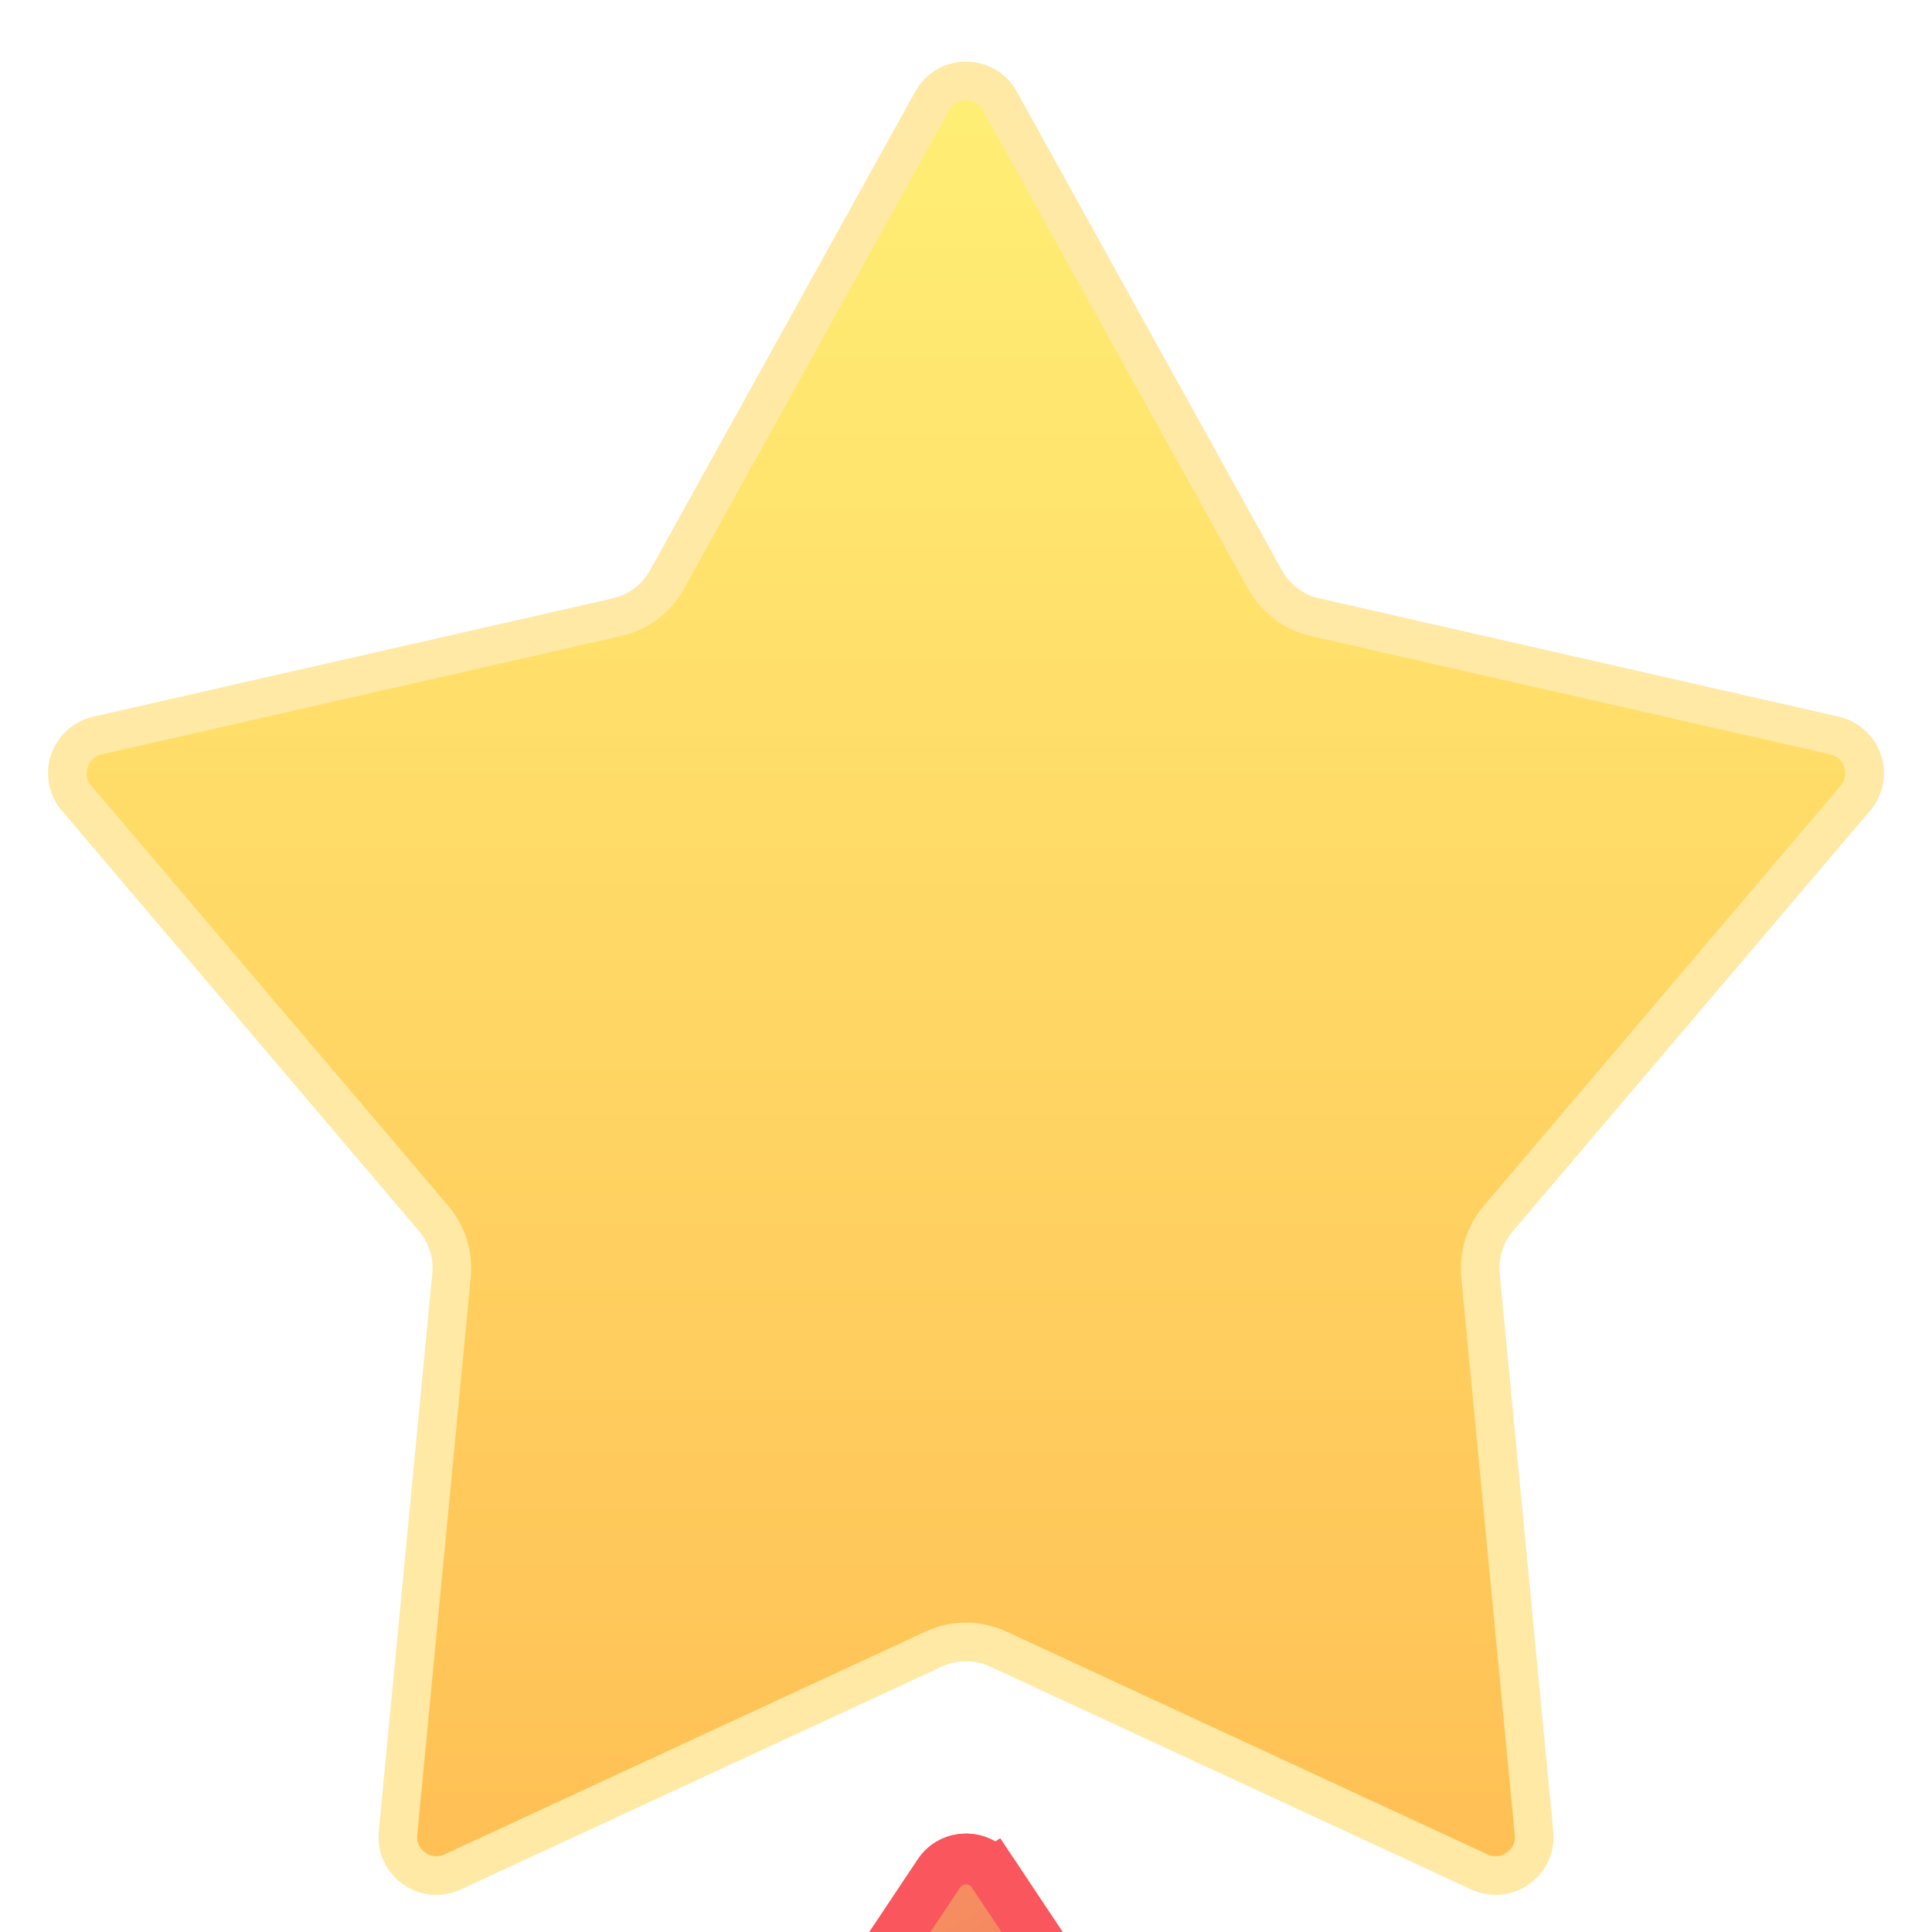 <svg width="10" height="10" viewBox="0 0 10 10" fill="none" xmlns="http://www.w3.org/2000/svg">
<g clip-path="url(#clip0_3322_55)">
<path d="M5.175 0.522L6.547 2.999C6.602 3.099 6.697 3.17 6.808 3.195L9.495 3.807C9.642 3.841 9.701 4.017 9.603 4.132L7.756 6.306C7.686 6.388 7.652 6.496 7.663 6.603L7.94 9.489C7.955 9.642 7.798 9.754 7.657 9.689L5.168 8.536C5.061 8.486 4.939 8.486 4.832 8.536L2.343 9.689C2.203 9.754 2.045 9.642 2.06 9.489L2.337 6.603C2.348 6.496 2.314 6.388 2.244 6.306L0.397 4.132C0.299 4.017 0.358 3.841 0.505 3.807L3.192 3.195C3.303 3.17 3.398 3.099 3.453 2.999L4.825 0.522C4.901 0.385 5.099 0.385 5.175 0.522Z" fill="url(#paint0_linear_3322_55)" stroke="#FFE9A4" stroke-width="0.2"/>
<g filter="url(#filter0_d_3322_55)">
<path d="M4.75 4.374C4.869 4.196 5.131 4.196 5.25 4.374L5.889 5.334C5.956 5.434 5.956 5.566 5.889 5.666L5.25 6.626C5.131 6.804 4.869 6.804 4.75 6.626L4.111 5.666C4.044 5.566 4.044 5.434 4.111 5.334L4.75 4.374Z" fill="url(#paint1_linear_3322_55)"/>
<path d="M4.86 4.447C4.926 4.347 5.074 4.347 5.14 4.447L5.25 4.374L5.14 4.447L5.78 5.406C5.818 5.463 5.818 5.537 5.78 5.594L5.14 6.553C5.074 6.653 4.926 6.653 4.86 6.553L4.22 5.594C4.182 5.537 4.182 5.463 4.22 5.406L4.86 4.447Z" stroke="#FA565D" stroke-width="0.263"/>
</g>
</g>
<defs>
<filter id="filter0_d_3322_55" x="-1.189" y="4.241" width="12.379" height="13.018" filterUnits="userSpaceOnUse" color-interpolation-filters="sRGB">
<feFlood flood-opacity="0" result="BackgroundImageFix"/>
<feColorMatrix in="SourceAlpha" type="matrix" values="0 0 0 0 0 0 0 0 0 0 0 0 0 0 0 0 0 0 127 0" result="hardAlpha"/>
<feOffset dy="5.25"/>
<feGaussianBlur stdDeviation="2.625"/>
<feComposite in2="hardAlpha" operator="out"/>
<feColorMatrix type="matrix" values="0 0 0 0 0 0 0 0 0 0 0 0 0 0 0 0 0 0 0.05 0"/>
<feBlend mode="normal" in2="BackgroundImageFix" result="effect1_dropShadow_3322_55"/>
<feBlend mode="normal" in="SourceGraphic" in2="effect1_dropShadow_3322_55" result="shape"/>
</filter>
<linearGradient id="paint0_linear_3322_55" x1="5" y1="0" x2="5" y2="9.375" gradientUnits="userSpaceOnUse">
<stop stop-color="#FFF176"/>
<stop offset="1" stop-color="#FFC155"/>
</linearGradient>
<linearGradient id="paint1_linear_3322_55" x1="5.2" y1="6.7" x2="3.53" y2="4.148" gradientUnits="userSpaceOnUse">
<stop stop-color="#FA565D"/>
<stop offset="0.596" stop-color="#F58D61"/>
</linearGradient>
<clipPath id="clip0_3322_55">
<rect width="10" height="10" fill="white"/>
</clipPath>
</defs>
</svg>
